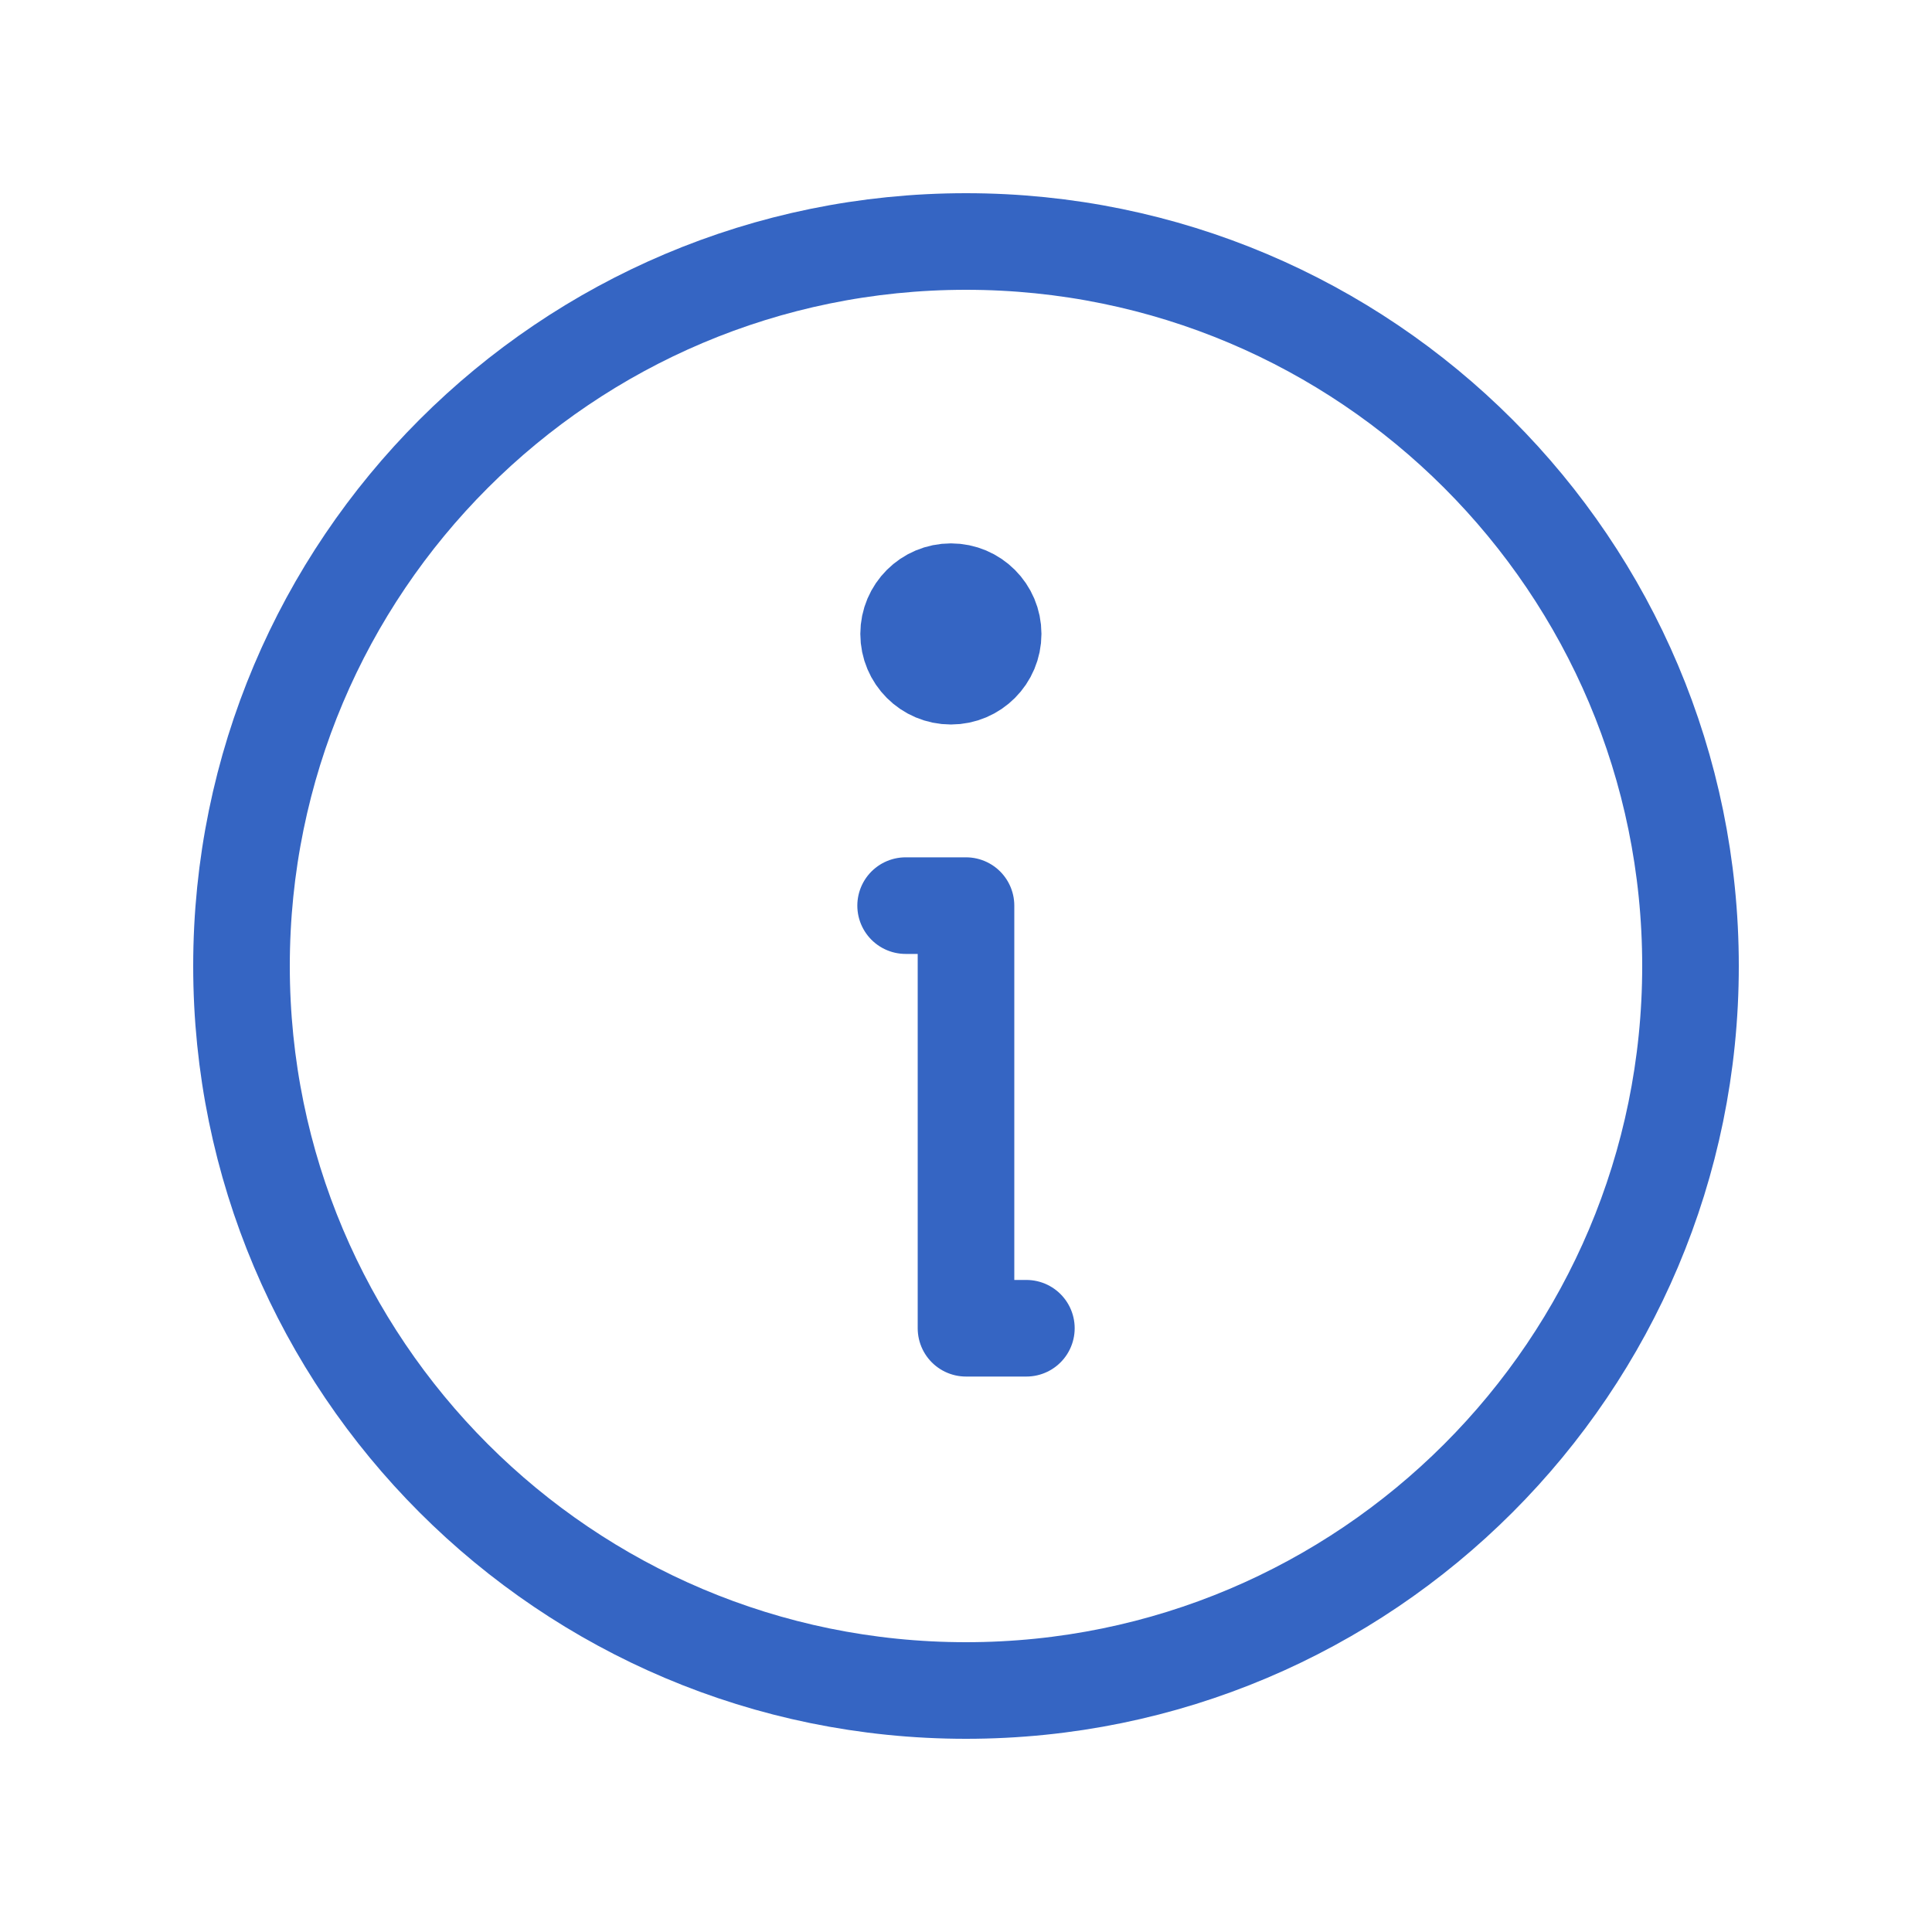 <svg width="20" height="20" viewBox="0 0 20 20" fill="none" xmlns="http://www.w3.org/2000/svg">
<g id="Phosphor Icons / Info">
<path id="Vector" d="M10 17.5C14.142 17.5 17.5 14.142 17.5 10C17.5 5.858 14.142 2.5 10 2.5C5.858 2.5 2.5 5.858 2.5 10C2.5 14.142 5.858 17.5 10 17.5Z" stroke="#3565C3" stroke-linecap="round" stroke-linejoin="round"/>
<path id="Vector_2" d="M9.375 9.375H10V13.75H10.625" stroke="#3565C3" stroke-linecap="round" stroke-linejoin="round"/>
<path id="Vector_3" d="M10.281 6.562C10.281 6.804 10.085 7 9.844 7C9.602 7 9.406 6.804 9.406 6.562C9.406 6.321 9.602 6.125 9.844 6.125C10.085 6.125 10.281 6.321 10.281 6.562Z" fill="#3565C3" stroke="#3565C3"/>
</g>
</svg>
